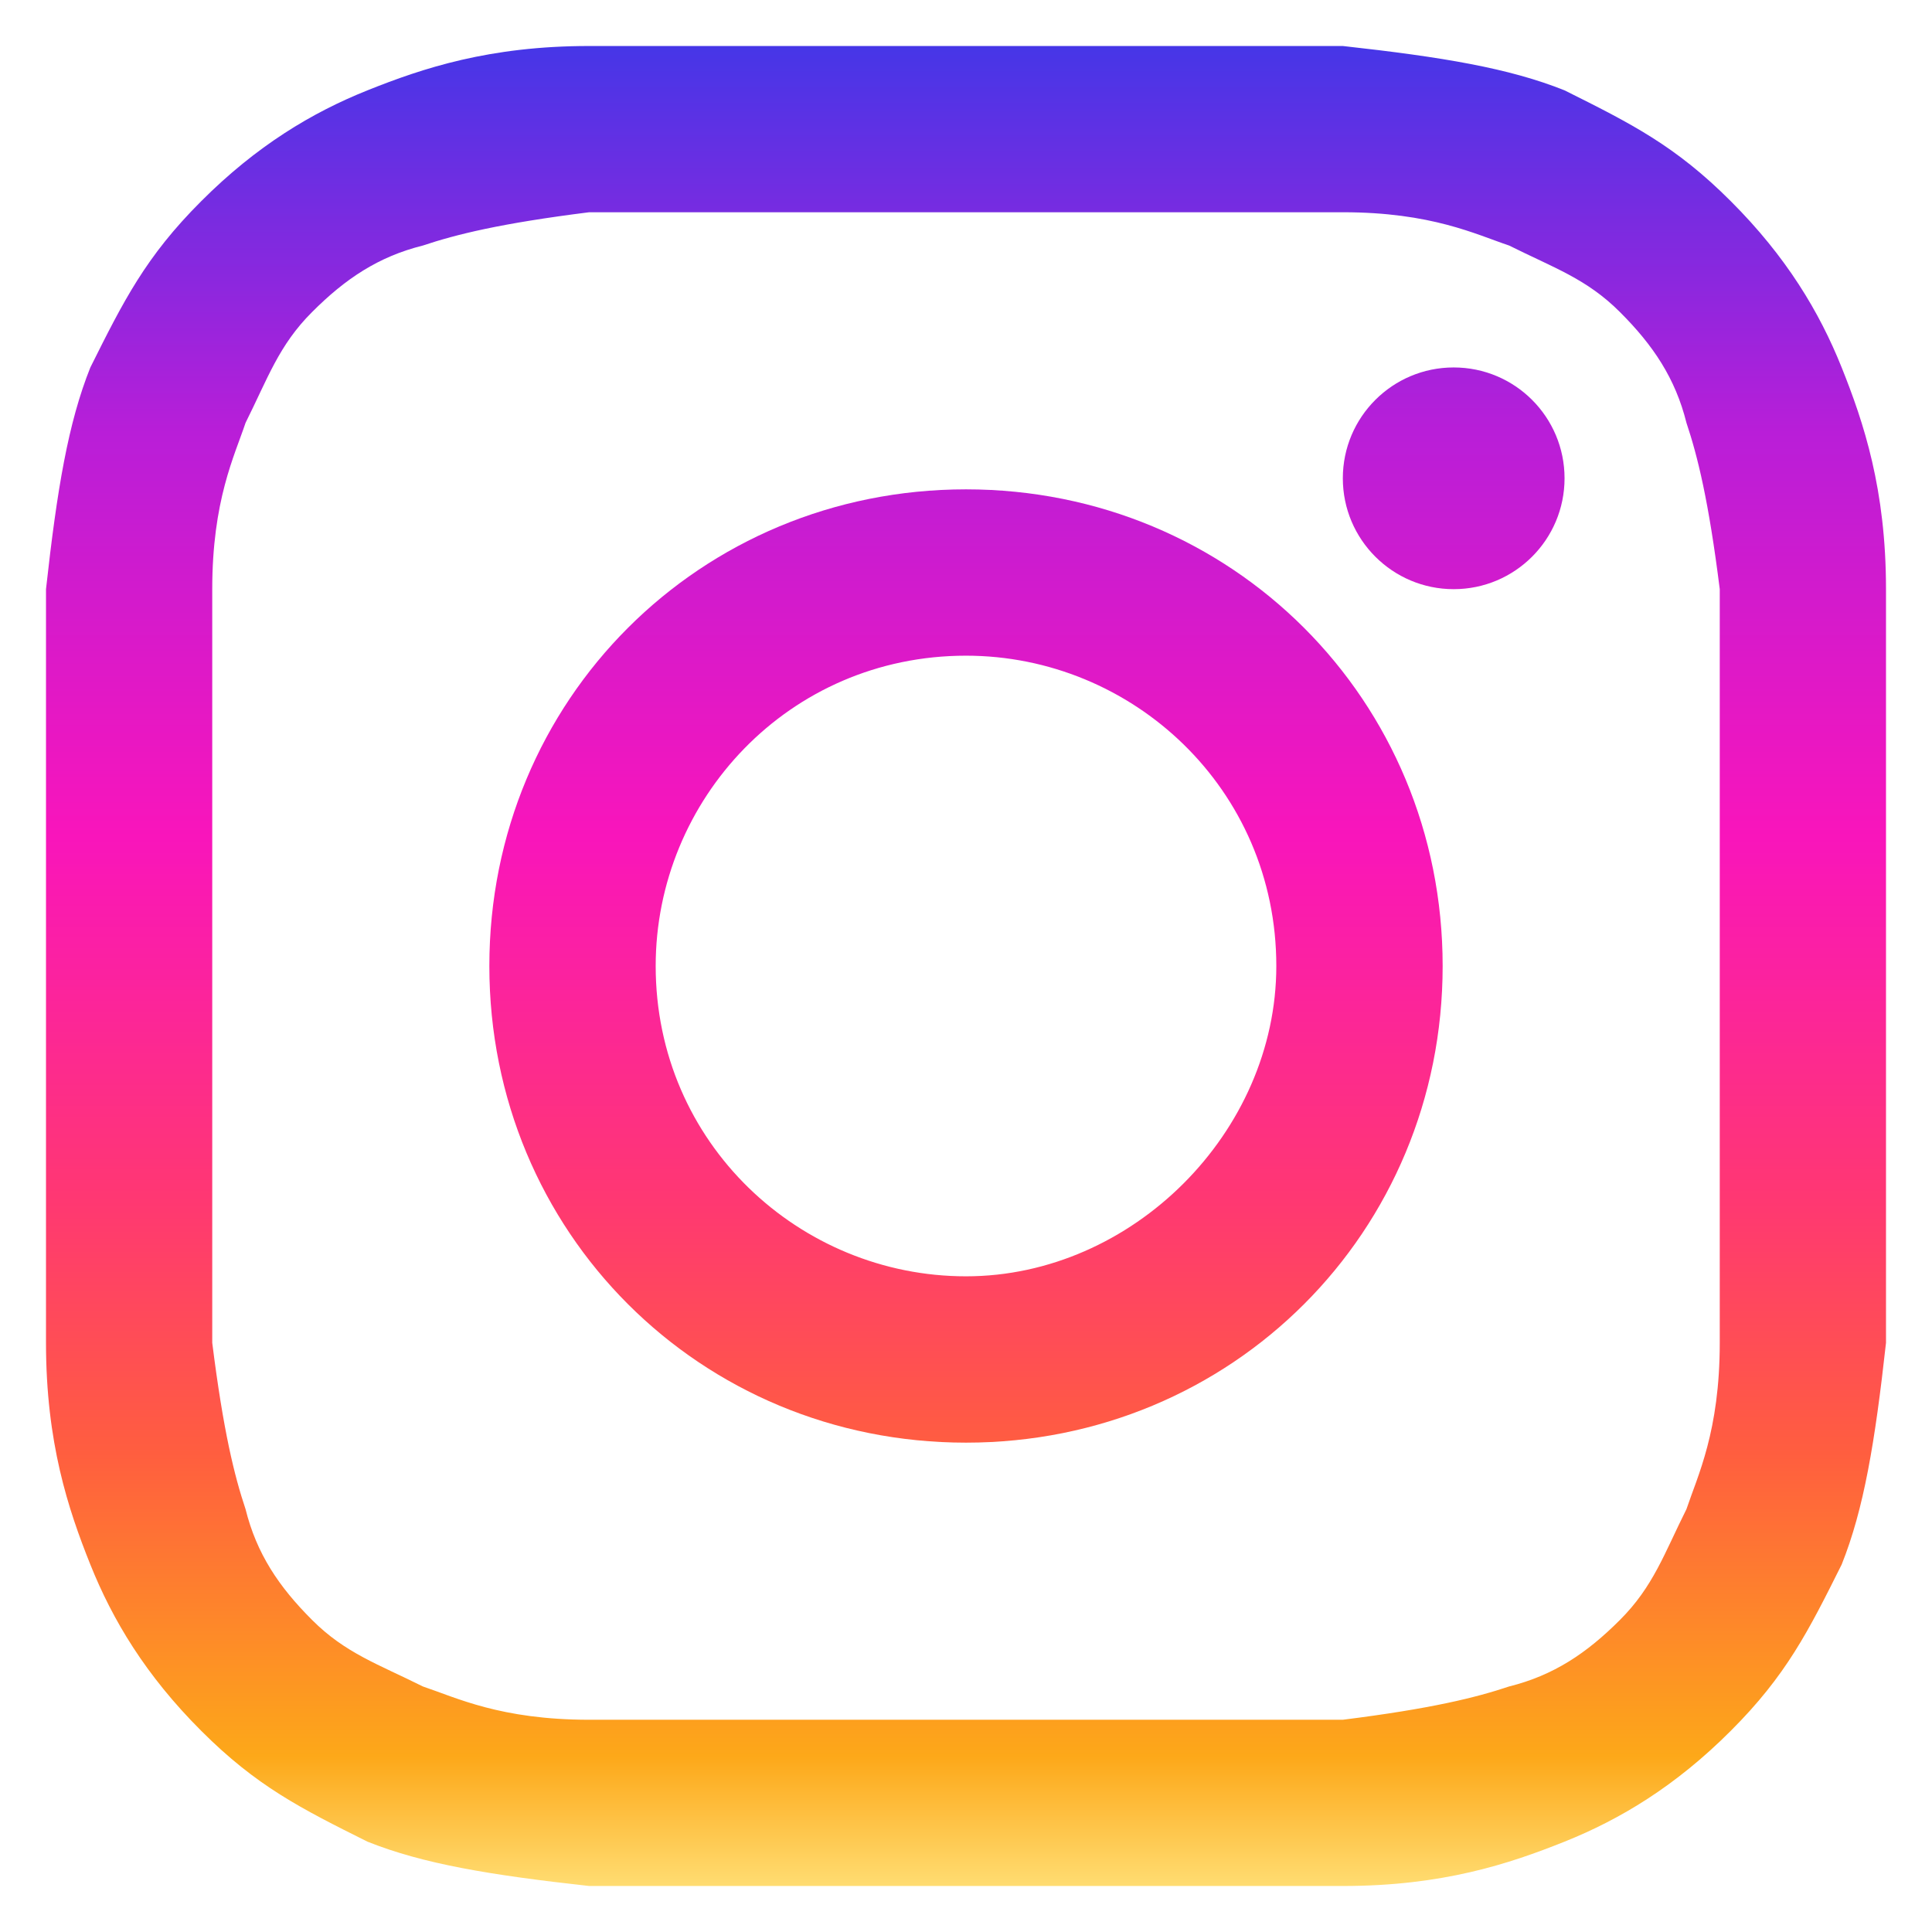<svg width="21" height="21" viewBox="0 0 21 21" fill="none" xmlns="http://www.w3.org/2000/svg">
<path d="M10.5 2.307C13.151 2.307 13.512 2.307 14.596 2.307C15.56 2.307 16.042 2.548 16.404 2.669C16.886 2.91 17.247 3.03 17.608 3.392C17.97 3.753 18.211 4.114 18.331 4.596C18.452 4.958 18.572 5.44 18.693 6.404C18.693 7.488 18.693 7.729 18.693 10.5C18.693 13.271 18.693 13.512 18.693 14.596C18.693 15.56 18.452 16.042 18.331 16.404C18.09 16.886 17.97 17.247 17.608 17.608C17.247 17.97 16.886 18.211 16.404 18.331C16.042 18.452 15.56 18.572 14.596 18.693C13.512 18.693 13.271 18.693 10.5 18.693C7.729 18.693 7.488 18.693 6.404 18.693C5.44 18.693 4.958 18.452 4.596 18.331C4.114 18.09 3.753 17.97 3.392 17.608C3.03 17.247 2.789 16.886 2.669 16.404C2.548 16.042 2.428 15.56 2.307 14.596C2.307 13.512 2.307 13.271 2.307 10.5C2.307 7.729 2.307 7.488 2.307 6.404C2.307 5.44 2.548 4.958 2.669 4.596C2.91 4.114 3.03 3.753 3.392 3.392C3.753 3.03 4.114 2.789 4.596 2.669C4.958 2.548 5.44 2.428 6.404 2.307C7.488 2.307 7.849 2.307 10.5 2.307ZM10.5 0.5C7.729 0.5 7.488 0.5 6.404 0.5C5.319 0.5 4.596 0.741 3.994 0.982C3.392 1.223 2.789 1.584 2.187 2.187C1.584 2.789 1.343 3.271 0.982 3.994C0.741 4.596 0.62 5.319 0.5 6.404C0.5 7.488 0.5 7.849 0.5 10.5C0.5 13.271 0.5 13.512 0.5 14.596C0.5 15.681 0.741 16.404 0.982 17.006C1.223 17.608 1.584 18.211 2.187 18.813C2.789 19.416 3.271 19.657 3.994 20.018C4.596 20.259 5.319 20.38 6.404 20.5C7.488 20.5 7.849 20.5 10.5 20.5C13.151 20.5 13.512 20.5 14.596 20.5C15.681 20.5 16.404 20.259 17.006 20.018C17.608 19.777 18.211 19.416 18.813 18.813C19.416 18.211 19.657 17.729 20.018 17.006C20.259 16.404 20.38 15.681 20.5 14.596C20.5 13.512 20.5 13.151 20.5 10.5C20.5 7.849 20.5 7.488 20.5 6.404C20.5 5.319 20.259 4.596 20.018 3.994C19.777 3.392 19.416 2.789 18.813 2.187C18.211 1.584 17.729 1.343 17.006 0.982C16.404 0.741 15.681 0.62 14.596 0.5C13.512 0.5 13.271 0.5 10.5 0.5Z" fill="url(#paint0_linear_12794_4487)"/>
<path d="M10.5 5.319C7.608 5.319 5.319 7.608 5.319 10.5C5.319 13.392 7.608 15.681 10.5 15.681C13.392 15.681 15.681 13.392 15.681 10.5C15.681 7.608 13.392 5.319 10.5 5.319ZM10.5 13.873C8.693 13.873 7.127 12.428 7.127 10.5C7.127 8.693 8.572 7.127 10.5 7.127C12.307 7.127 13.873 8.572 13.873 10.5C13.873 12.307 12.307 13.873 10.5 13.873Z" fill="url(#paint1_linear_12794_4487)"/>
<path d="M15.801 6.404C16.467 6.404 17.006 5.864 17.006 5.199C17.006 4.533 16.467 3.994 15.801 3.994C15.136 3.994 14.596 4.533 14.596 5.199C14.596 5.864 15.136 6.404 15.801 6.404Z" fill="url(#paint2_linear_12794_4487)"/>
<defs>
<linearGradient id="paint0_linear_12794_4487" x1="10.5" y1="0.5" x2="10.5" y2="20.5" gradientUnits="userSpaceOnUse">
<stop stop-color="#4636E7"/>
<stop offset="0.21" stop-color="#B91ED8"/>
<stop offset="0.43" stop-color="#F915BB"/>
<stop offset="0.625" stop-color="#FF3773"/>
<stop offset="0.765" stop-color="#FF5E3F"/>
<stop offset="0.93" stop-color="#FDA819"/>
<stop offset="1" stop-color="#FFDC71"/>
</linearGradient>
<linearGradient id="paint1_linear_12794_4487" x1="10.5" y1="0.5" x2="10.5" y2="20.5" gradientUnits="userSpaceOnUse">
<stop stop-color="#4636E7"/>
<stop offset="0.21" stop-color="#B91ED8"/>
<stop offset="0.43" stop-color="#F915BB"/>
<stop offset="0.625" stop-color="#FF3773"/>
<stop offset="0.765" stop-color="#FF5E3F"/>
<stop offset="0.93" stop-color="#FDA819"/>
<stop offset="1" stop-color="#FFDC71"/>
</linearGradient>
<linearGradient id="paint2_linear_12794_4487" x1="10.5" y1="0.5" x2="10.5" y2="20.5" gradientUnits="userSpaceOnUse">
<stop stop-color="#4636E7"/>
<stop offset="0.21" stop-color="#B91ED8"/>
<stop offset="0.43" stop-color="#F915BB"/>
<stop offset="0.625" stop-color="#FF3773"/>
<stop offset="0.765" stop-color="#FF5E3F"/>
<stop offset="0.93" stop-color="#FDA819"/>
<stop offset="1" stop-color="#FFDC71"/>
</linearGradient>
</defs>
</svg>
